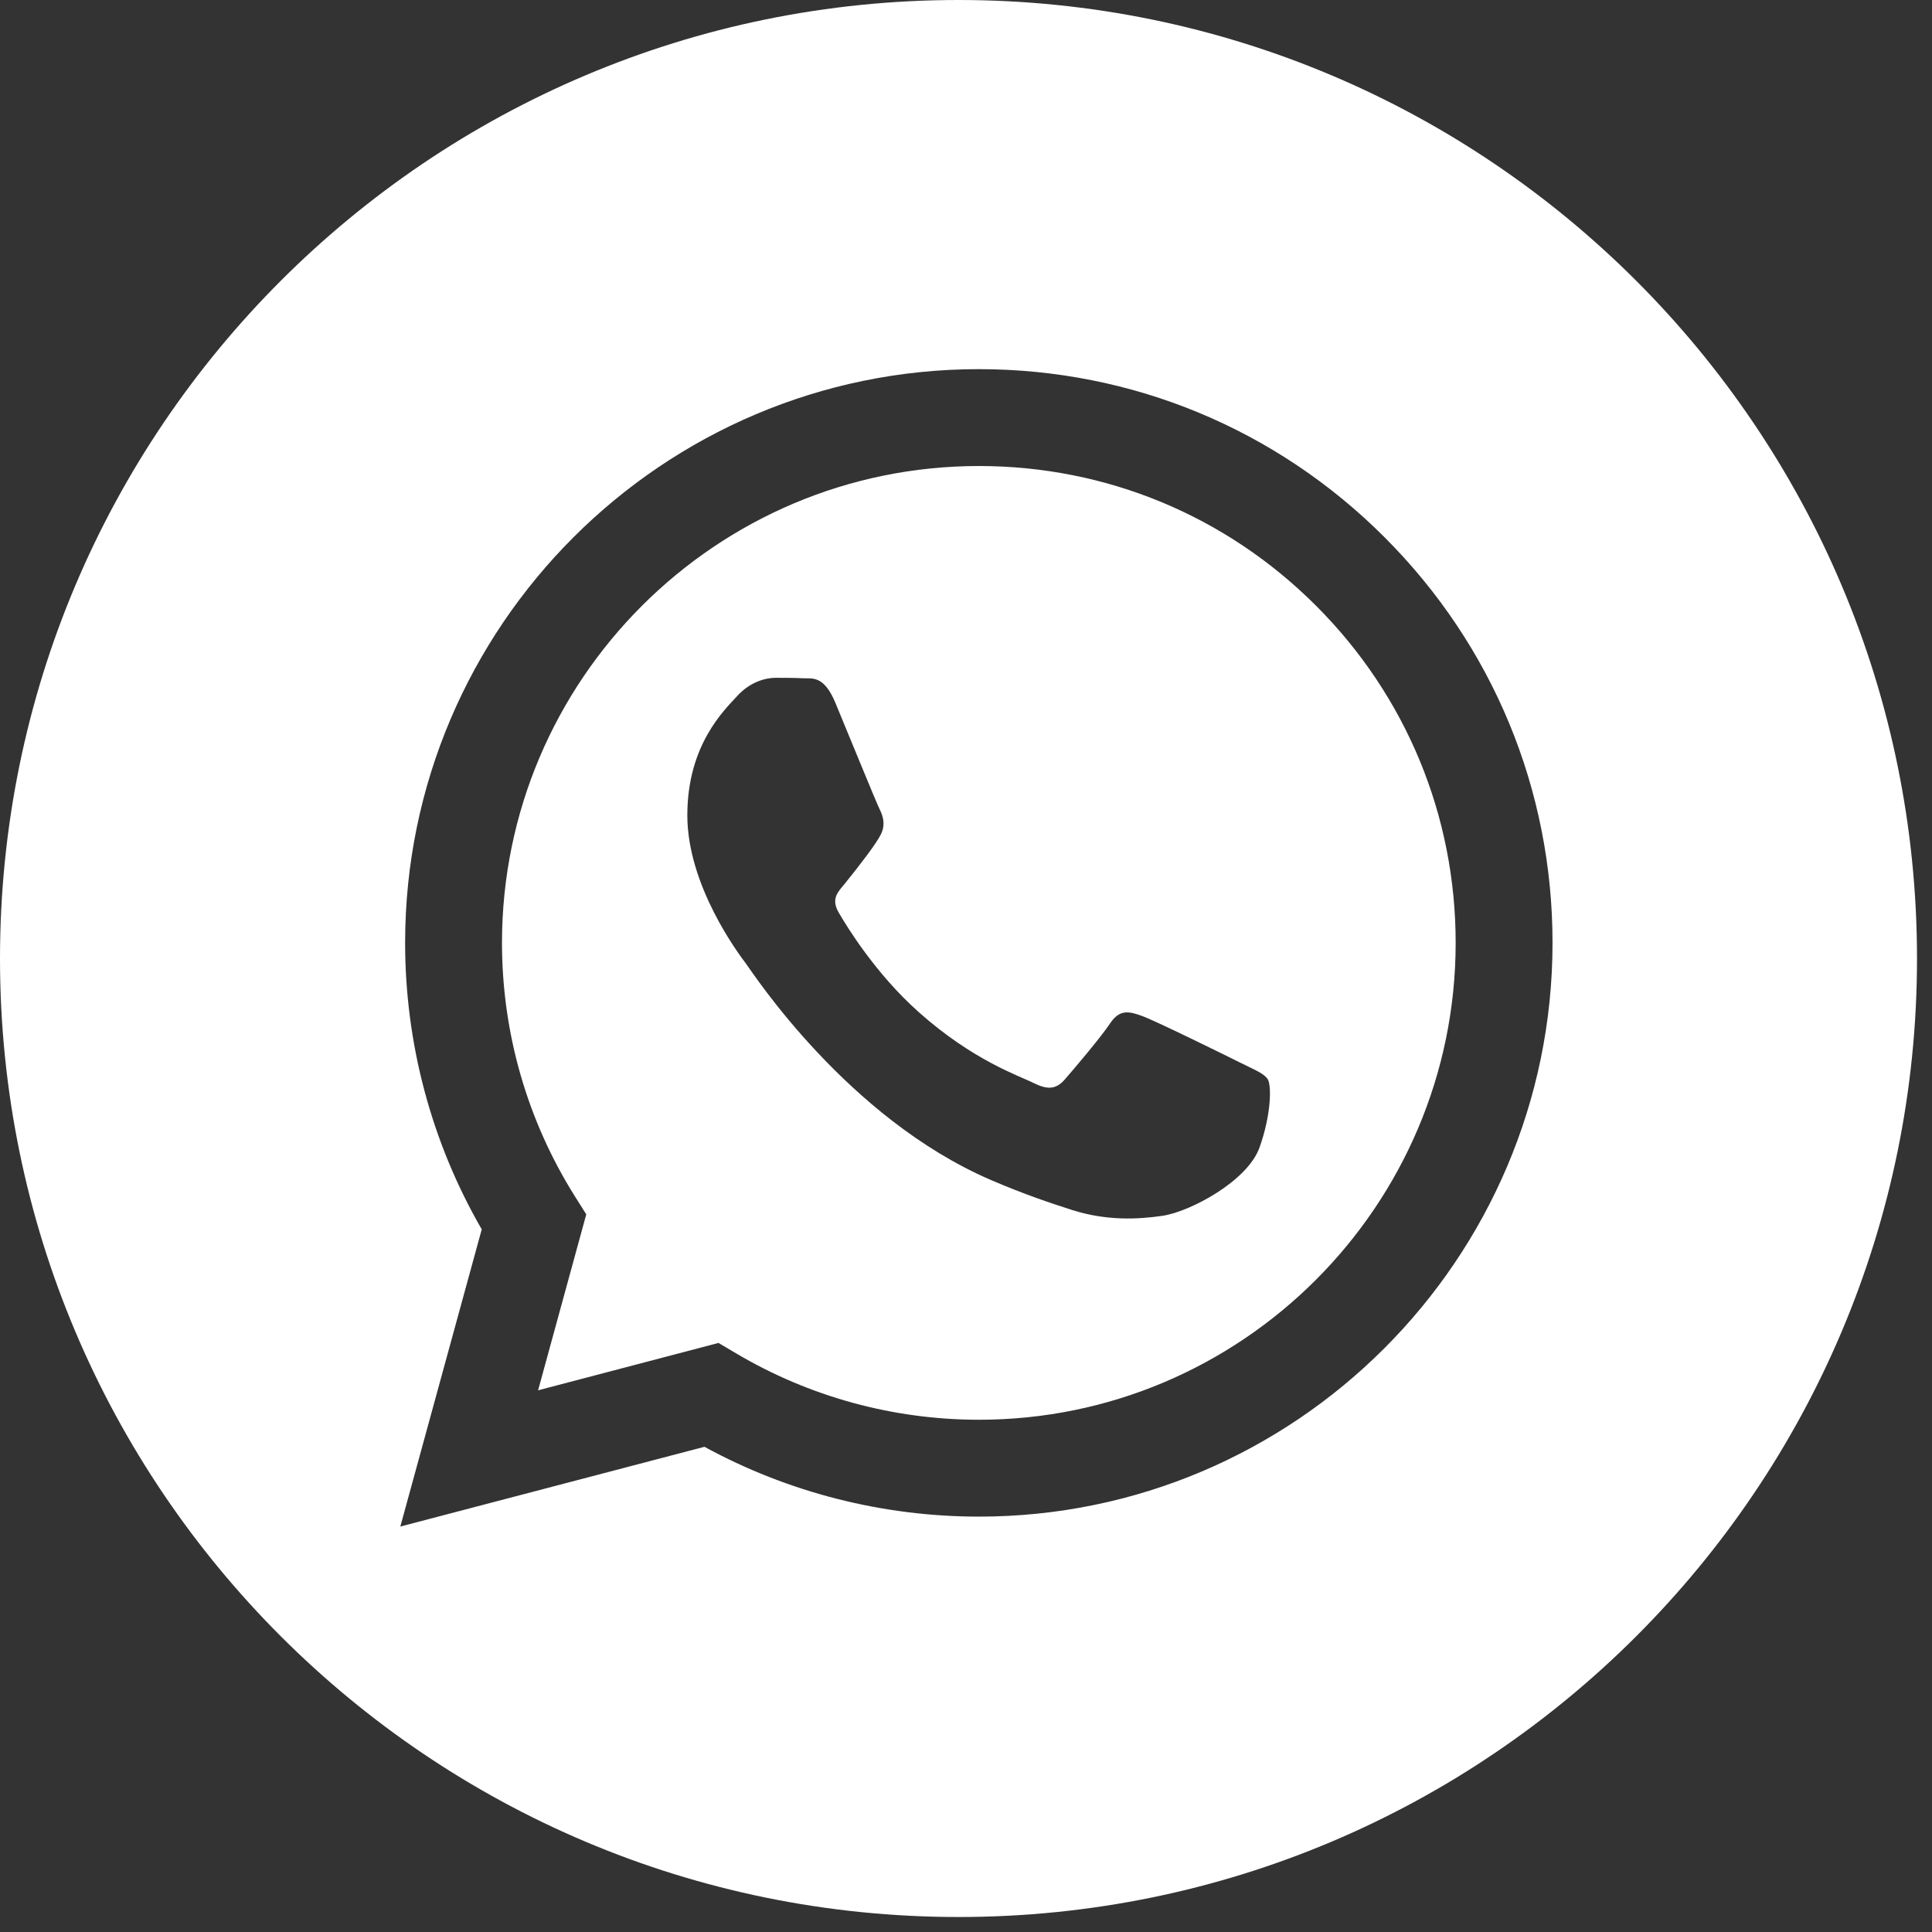 <svg width="29" height="29" viewBox="0 0 29 29" fill="none" xmlns="http://www.w3.org/2000/svg">
<rect x="0" y="0" width="29" height="29" fill="#333333" stroke="none"/>
<path d="M14.388 0C6.443 0 0 6.443 0 14.388C0 22.333 6.443 28.775 14.388 28.775C22.333 28.775 28.775 22.333 28.775 14.388C28.775 6.443 22.333 0 14.388 0ZM14.693 22.765C14.692 22.765 14.693 22.765 14.693 22.765H14.689C13.248 22.764 11.832 22.403 10.574 21.717L6.009 22.914L7.231 18.453C6.477 17.148 6.081 15.666 6.081 14.149C6.083 9.403 9.946 5.541 14.693 5.541C16.996 5.542 19.158 6.439 20.784 8.066C22.41 9.693 23.305 11.856 23.304 14.156C23.302 18.903 19.438 22.765 14.693 22.765Z" fill="white"/>
<path d="M14.696 6.995C10.748 6.995 7.537 10.205 7.535 14.15C7.535 15.502 7.913 16.818 8.63 17.958L8.8 18.228L8.077 20.869L10.785 20.158L11.047 20.313C12.146 20.965 13.405 21.31 14.69 21.311H14.693C18.637 21.311 21.848 18.101 21.85 14.156C21.851 12.244 21.107 10.446 19.756 9.094C18.404 7.741 16.607 6.996 14.696 6.995ZM18.905 17.226C18.726 17.728 17.867 18.187 17.453 18.249C17.082 18.304 16.613 18.327 16.098 18.164C15.785 18.064 15.385 17.932 14.871 17.711C12.713 16.779 11.303 14.606 11.196 14.463C11.088 14.319 10.317 13.296 10.317 12.238C10.317 11.179 10.873 10.658 11.07 10.443C11.268 10.228 11.501 10.174 11.644 10.174C11.787 10.174 11.931 10.175 12.056 10.181C12.188 10.188 12.366 10.131 12.54 10.551C12.72 10.982 13.15 12.04 13.204 12.148C13.258 12.255 13.293 12.381 13.222 12.525C13.15 12.668 12.912 12.978 12.684 13.26C12.588 13.379 12.464 13.484 12.59 13.699C12.715 13.915 13.147 14.619 13.787 15.189C14.608 15.922 15.302 16.149 15.517 16.257C15.732 16.365 15.857 16.347 15.983 16.203C16.108 16.06 16.521 15.575 16.664 15.36C16.808 15.144 16.951 15.18 17.148 15.252C17.346 15.324 18.403 15.844 18.619 15.952C18.834 16.06 18.977 16.113 19.031 16.203C19.085 16.293 19.085 16.724 18.905 17.226Z" fill="white"/>
</svg>
